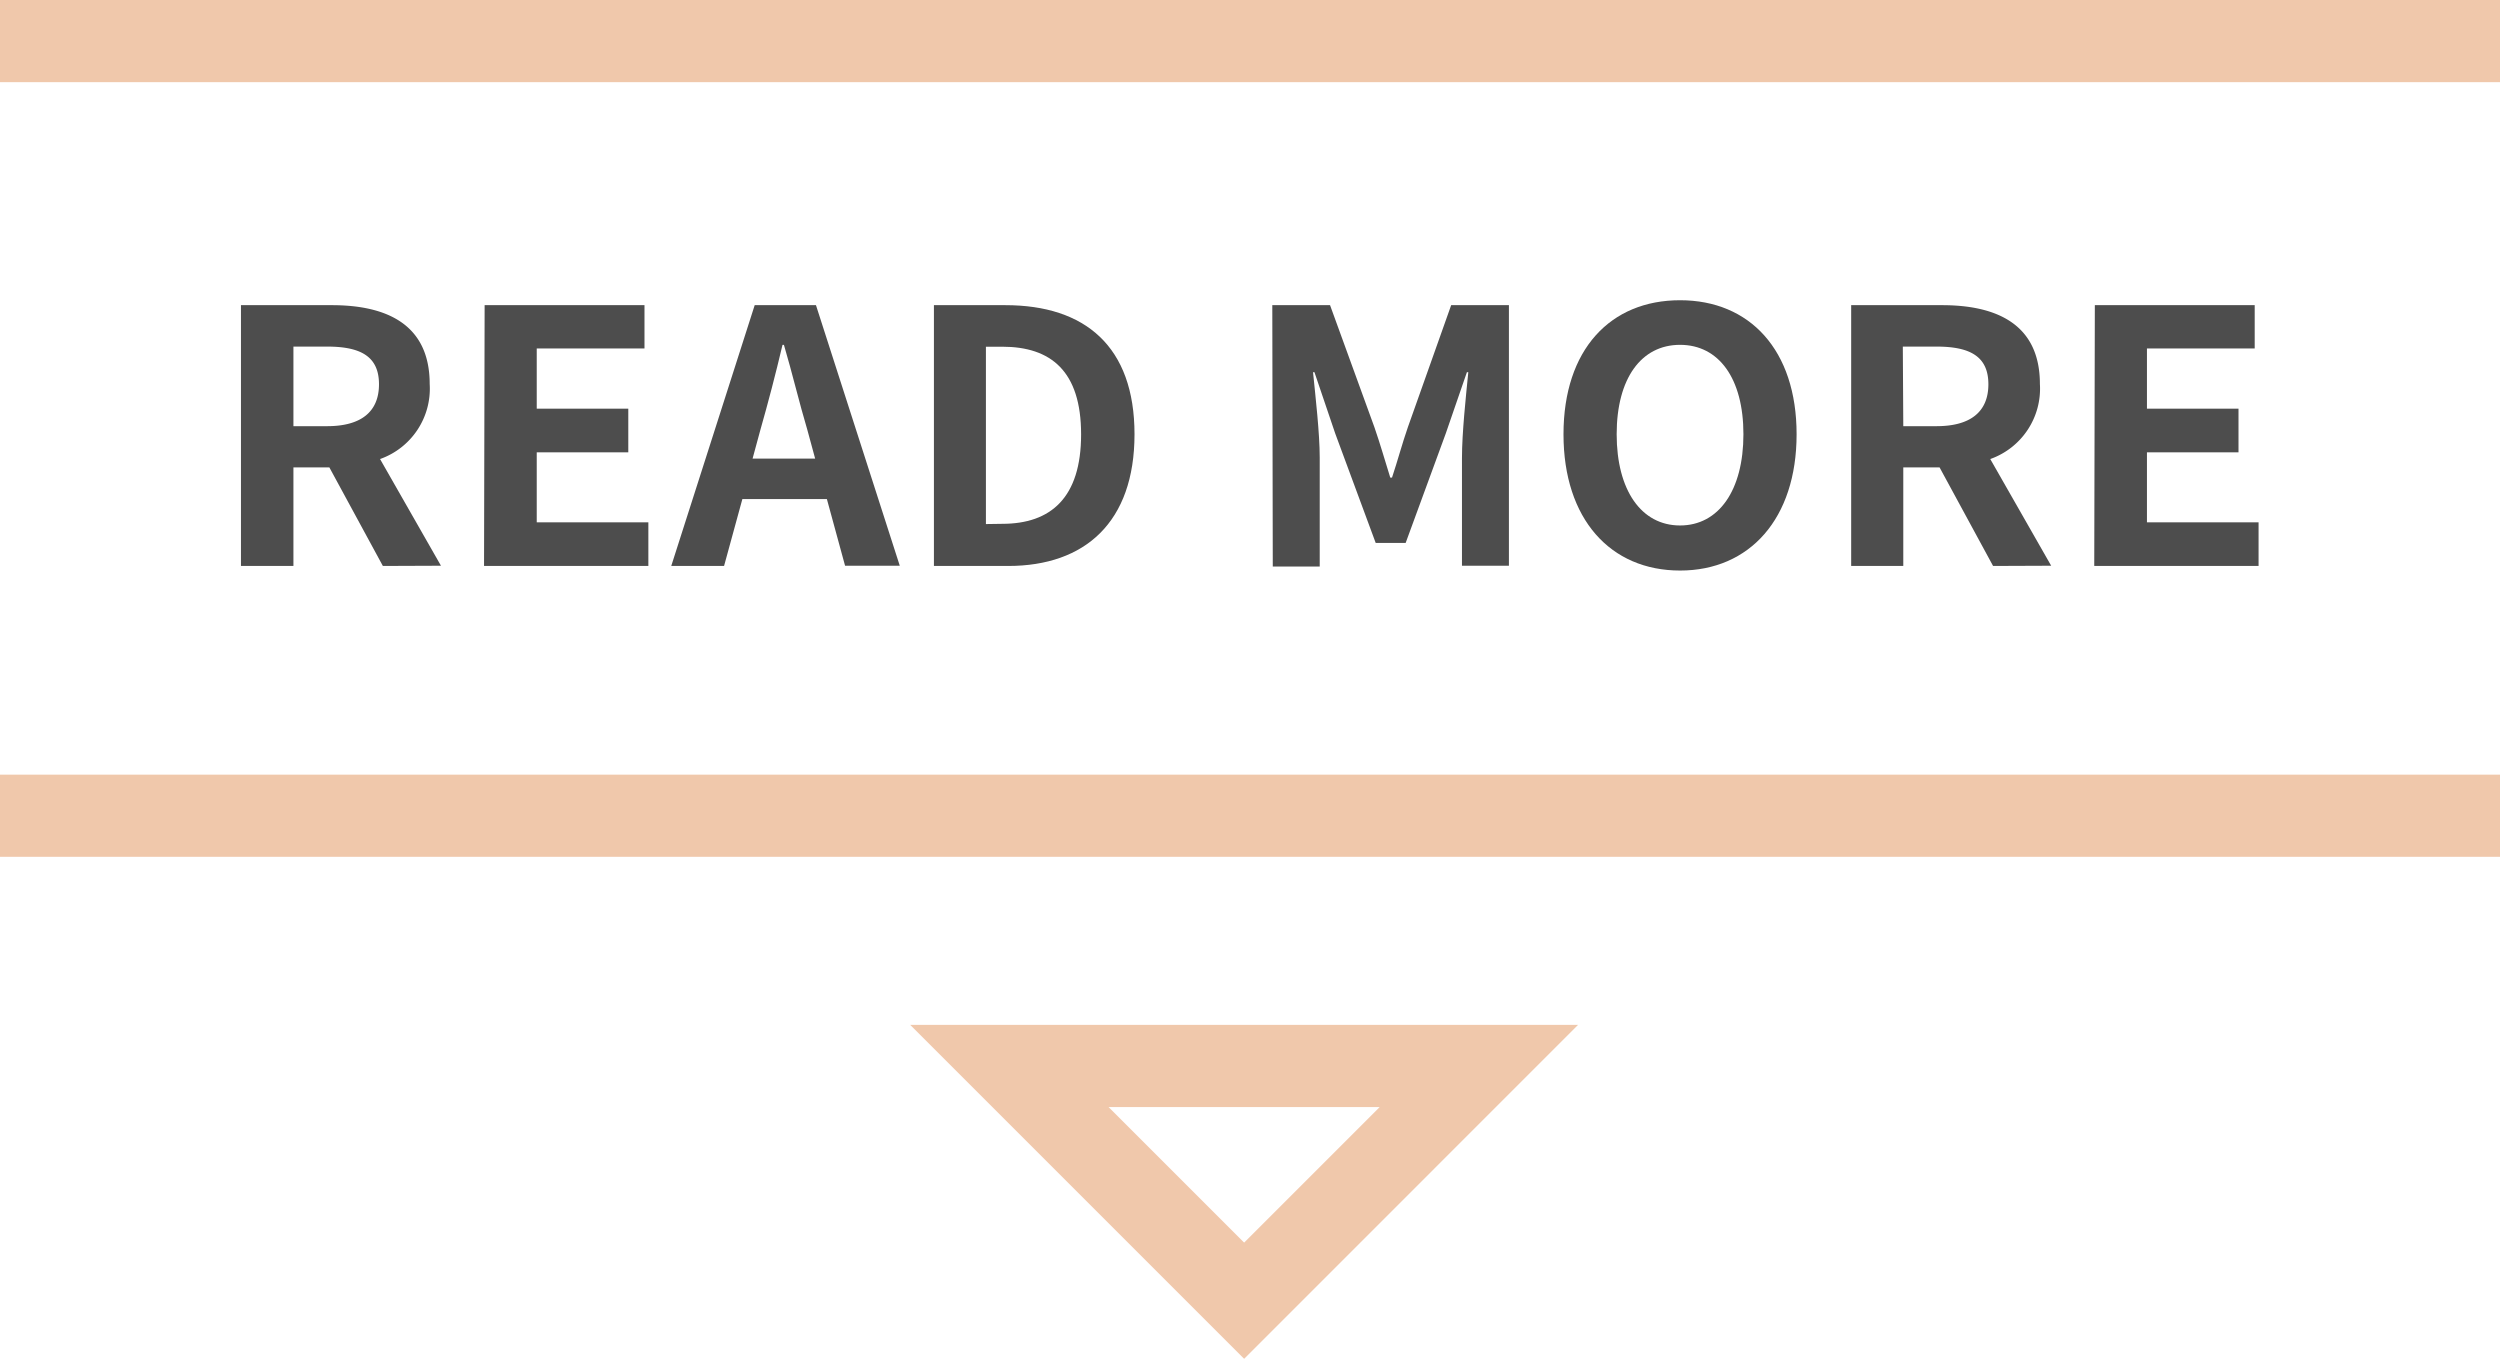 <svg xmlns="http://www.w3.org/2000/svg" viewBox="0 0 213 115.77"><defs><style>.cls-1{fill:#4d4d4d;}.cls-2{fill:#f0c8ab;}</style></defs><title>more</title><g id="圖層_2" data-name="圖層 2"><g id="圖層_1-2" data-name="圖層 1"><path class="cls-1" d="M32.62,48.22l-4.56-8.4H25v8.4H20.53V26h7.74c4.65,0,8.34,1.62,8.34,6.72a6.36,6.36,0,0,1-4.23,6.39l5.19,9.09ZM25,36.31h2.88c2.85,0,4.41-1.2,4.41-3.57s-1.56-3.21-4.41-3.21H25Z"/><path class="cls-1" d="M41.29,26H54.91v3.69H45.73v5.13h7.8v3.72h-7.8V44.5h9.51v3.72h-14Z"/><path class="cls-1" d="M70.45,42.52h-7.2l-1.56,5.7h-4.5L64.3,26h5.22l7.14,22.2H72Zm-1-3.45-.66-2.43c-.69-2.31-1.29-4.86-2-7.26h-.12c-.57,2.43-1.23,4.95-1.89,7.26l-.66,2.43Z"/><path class="cls-1" d="M79.57,26h6.09c6.78,0,11,3.51,11,11S92.44,48.22,85.9,48.22H79.57Zm5.82,18.63c4.14,0,6.72-2.22,6.72-7.62s-2.58-7.47-6.72-7.47H84V44.65Z"/><path class="cls-1" d="M108.4,26h4.92L117.1,36.4c.48,1.38.9,2.85,1.35,4.29h.15c.48-1.44.87-2.91,1.35-4.29L123.64,26h4.92v22.2h-4V39c0-2.1.33-5.19.54-7.29h-.12l-1.8,5.22-3.42,9.33h-2.55l-3.45-9.33-1.77-5.22h-.12c.21,2.1.57,5.19.57,7.29v9.27h-4Z"/><path class="cls-1" d="M133.21,37c0-7.23,4-11.42,9.93-11.42s9.93,4.23,9.93,11.42-4,11.61-9.93,11.61S133.21,44.23,133.21,37Zm15.33,0c0-4.77-2.1-7.62-5.4-7.62s-5.4,2.85-5.4,7.62,2.1,7.77,5.4,7.77S148.54,41.77,148.54,37Z"/><path class="cls-1" d="M169.81,48.22l-4.56-8.4h-3.09v8.4h-4.44V26h7.74c4.65,0,8.34,1.62,8.34,6.72a6.36,6.36,0,0,1-4.23,6.39l5.19,9.09Zm-7.65-11.91H165c2.85,0,4.41-1.2,4.41-3.57s-1.56-3.21-4.41-3.21h-2.88Z"/><path class="cls-1" d="M178.48,26H192.1v3.69h-9.18v5.13h7.8v3.72h-7.8V44.5h9.51v3.72h-14Z"/><path class="cls-2" d="M106,115.77,77.55,87.32h56.9ZM94.45,94.32,106,105.87l11.55-11.55Z"/><rect class="cls-2" y="66" width="213" height="7"/><rect class="cls-2" width="213" height="7"/></g></g></svg>